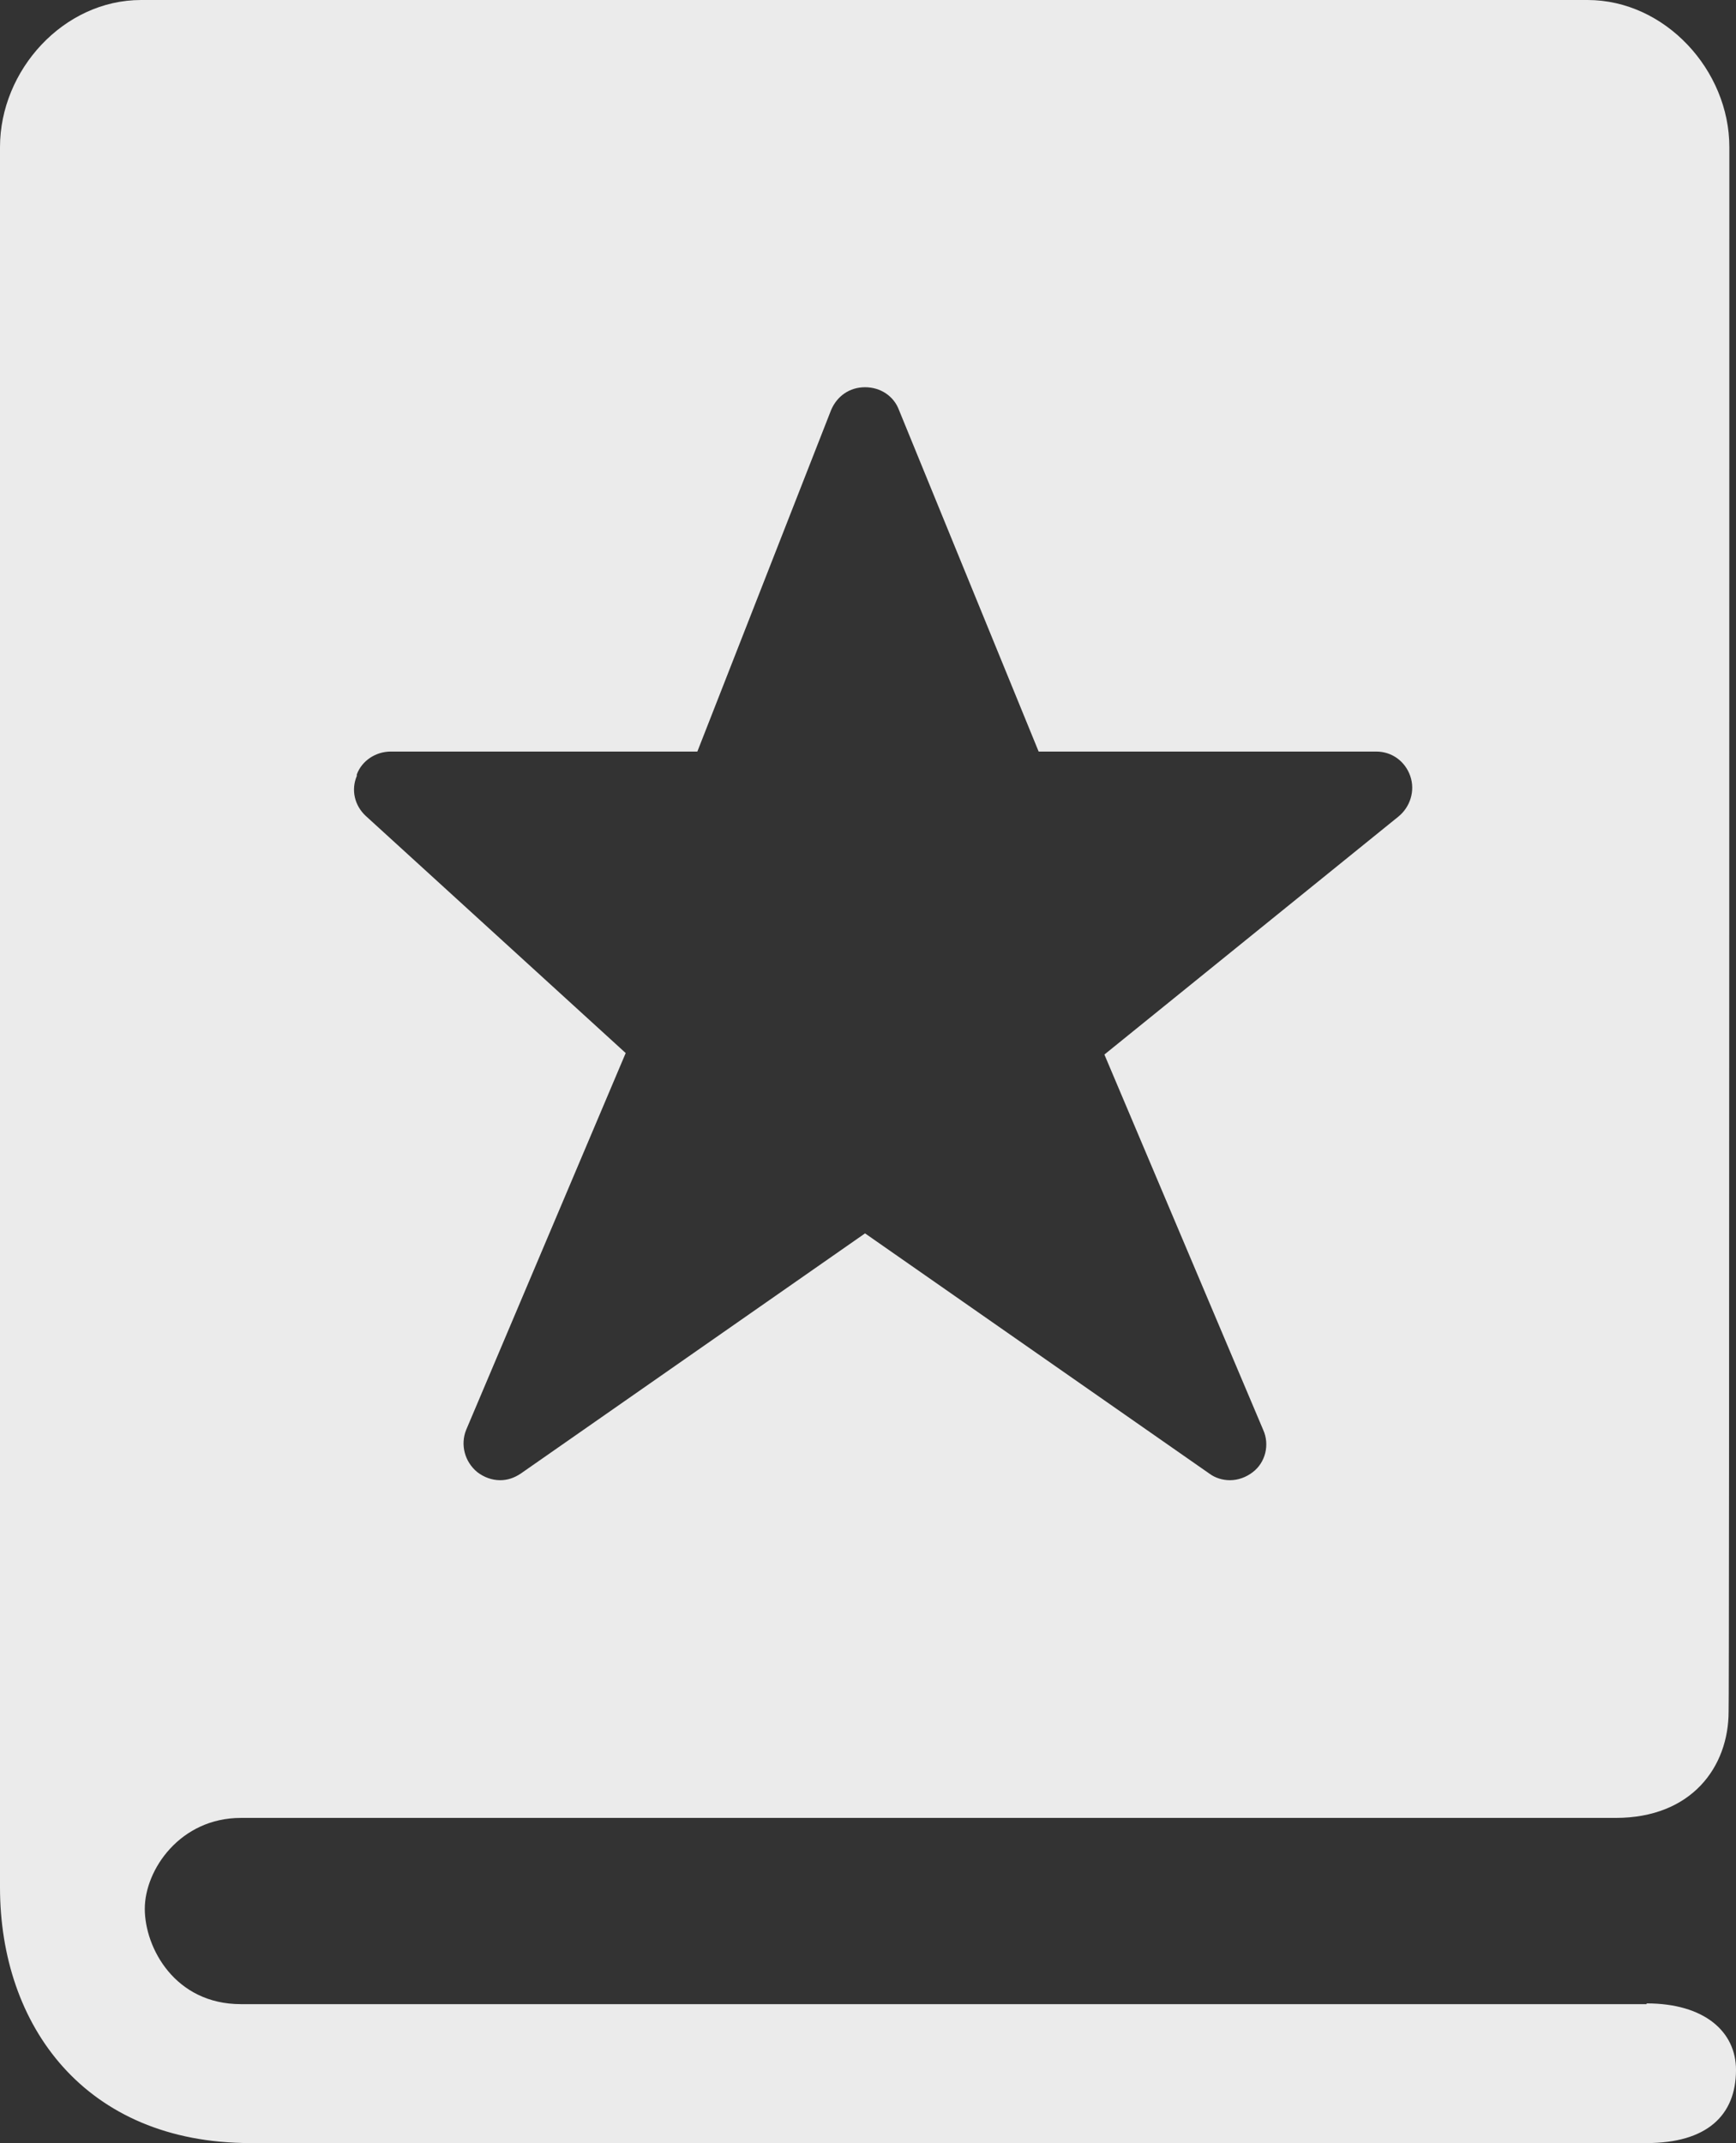 <?xml version="1.0" encoding="UTF-8"?><svg id="Layer_2" xmlns="http://www.w3.org/2000/svg" viewBox="0 0 23.5 29"><rect x="0" y="0" width="23.5" height="29" fill="#333333" stroke="none"/><defs><style>.cls-1{fill:#fff;opacity:.9;}</style></defs><g id="Symbol"><path class="cls-1" d="M22.29,27.12H3.26c-.89,0-1.3-.76-1.3-1.29s.48-1.23,1.3-1.23H21.87c1.03,0,1.53-.69,1.53-1.44,.01-.02,.01-21.17,.01-21.17,0-1.04-.87-1.99-1.92-1.99H1.91C.86,0,0,.95,0,1.99V25.54c0,1.87,1.15,3.46,3.39,3.46H22.29c.81,0,1.21-.37,1.21-.99,0-.52-.43-.9-1.21-.9ZM4.83,10.48c.07-.19,.26-.31,.46-.31h4.15s1.81-4.62,1.81-4.62c.08-.19,.25-.31,.46-.31,.21,0,.39,.12,.46,.31l1.89,4.62h4.57c.21,0,.39,.13,.46,.33,.07,.2,0,.42-.16,.55l-3.98,3.22,2.15,5.08c.09,.2,.03,.44-.14,.57-.09,.07-.2,.11-.31,.11-.1,0-.2-.03-.28-.09l-4.66-3.25-4.66,3.25c-.09,.06-.18,.09-.28,.09-.11,0-.22-.04-.31-.11-.17-.14-.23-.37-.15-.57l2.16-5.1-3.52-3.21c-.15-.14-.2-.35-.12-.54Z"/></g></svg>